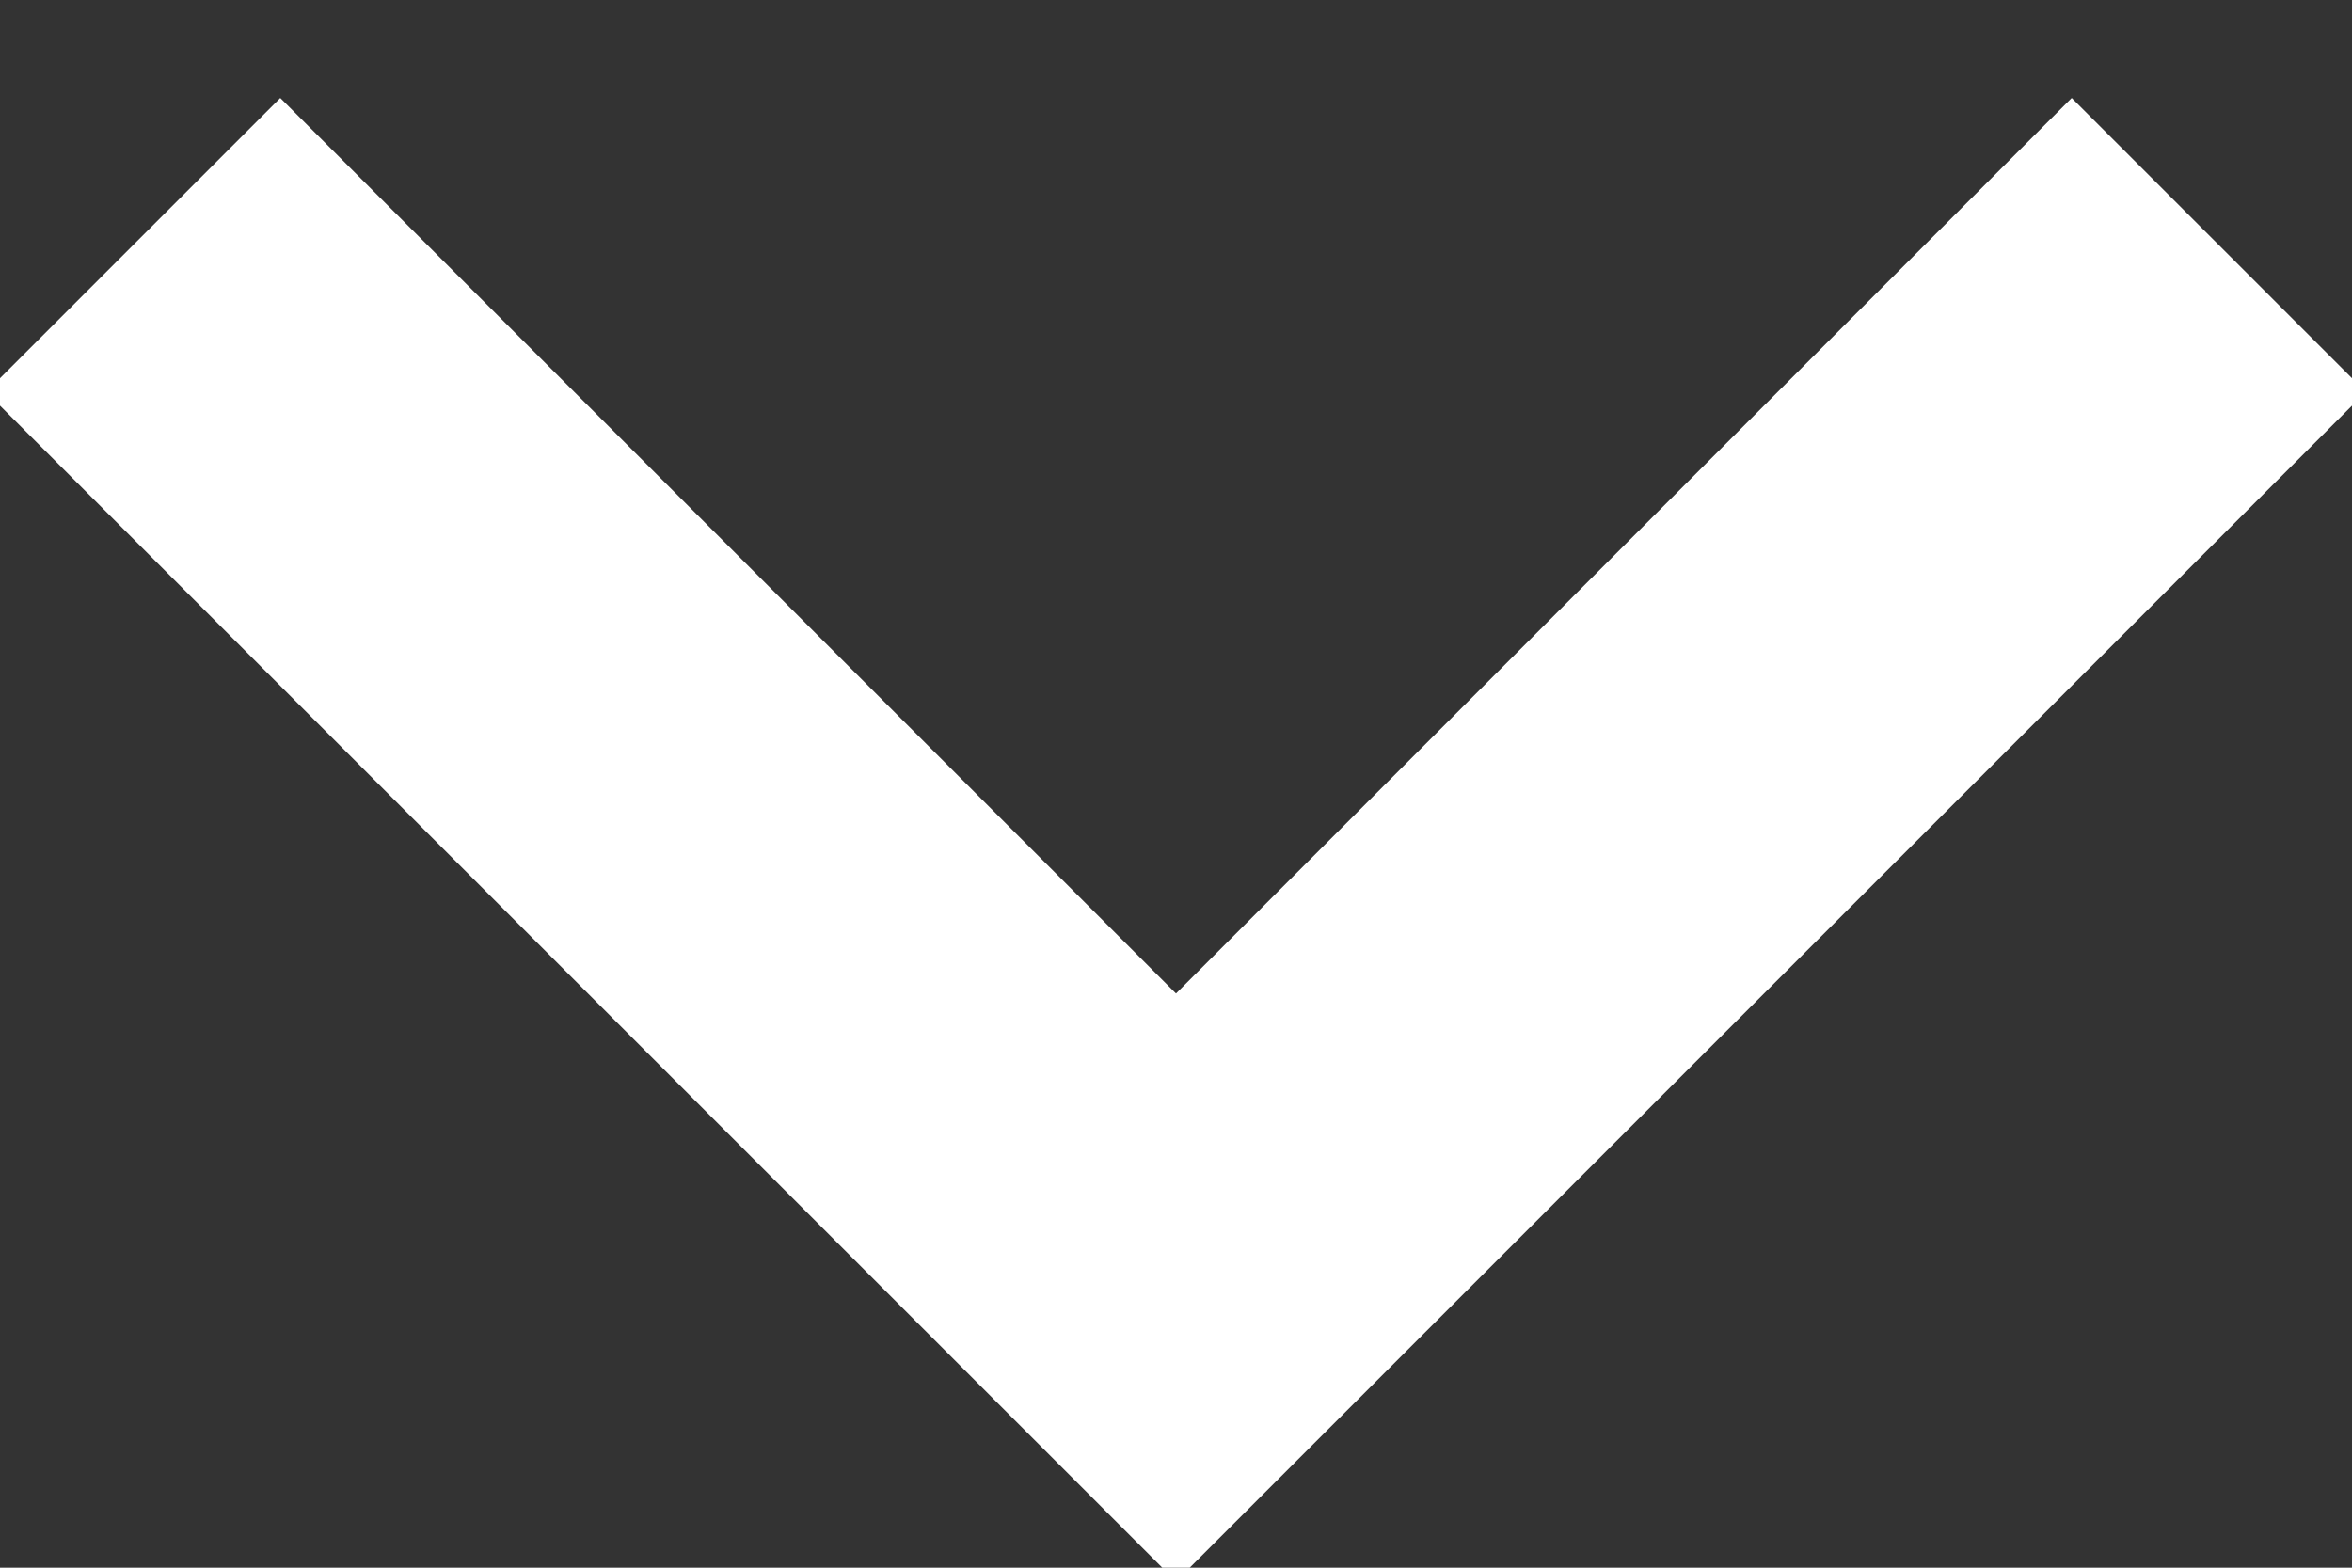 <svg xmlns="http://www.w3.org/2000/svg" width="12" height="8" viewBox="0 0 12 8">
    <rect x="0" y="0" width="12" height="8" fill="#333333" stroke="none"/>
    <path fill="#FFF" fill-rule="nonzero" d="M1.43.5L-.07 2 6 8.07 12.07 2 10.57.5 6 5.07z"/>
</svg>
